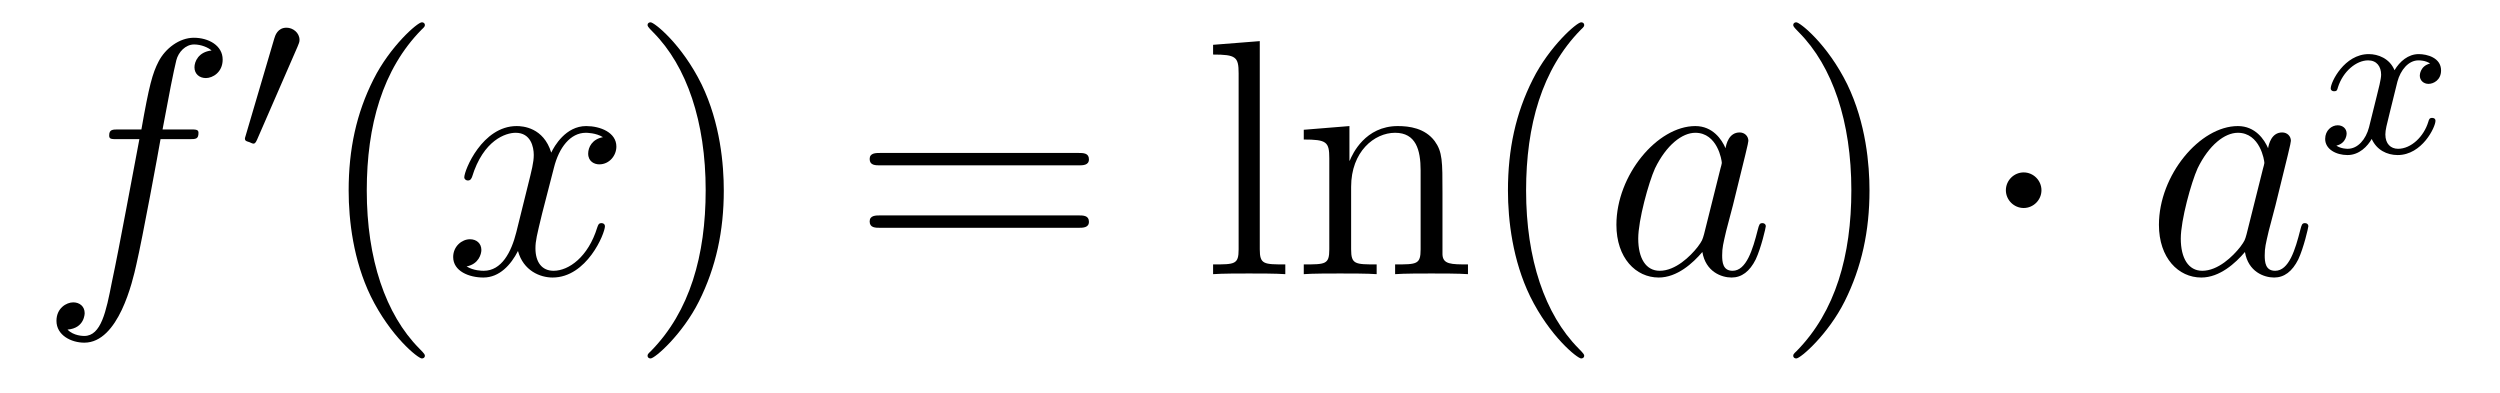 <?xml version='1.0'?>
<!-- This file was generated by dvisvgm 1.14.1 -->
<svg height='14pt' version='1.1' viewBox='0 -14 89 14' width='89pt' xmlns='http://www.w3.org/2000/svg' xmlns:xlink='http://www.w3.org/1999/xlink'>
<g id='page1'>
<g transform='matrix(1 0 0 1 -127 650)'>
<path d='M133.732 -659.046C133.971 -659.046 134.066 -659.046 134.066 -659.273C134.066 -659.392 133.971 -659.392 133.755 -659.392H132.787C133.014 -660.623 133.182 -661.472 133.277 -661.855C133.349 -662.142 133.6 -662.417 133.911 -662.417C134.162 -662.417 134.413 -662.309 134.532 -662.202C134.066 -662.154 133.923 -661.807 133.923 -661.604C133.923 -661.365 134.102 -661.221 134.329 -661.221C134.568 -661.221 134.927 -661.424 134.927 -661.879C134.927 -662.381 134.425 -662.656 133.899 -662.656C133.385 -662.656 132.883 -662.273 132.644 -661.807C132.428 -661.388 132.309 -660.958 132.034 -659.392H131.233C131.006 -659.392 130.887 -659.392 130.887 -659.177C130.887 -659.046 130.958 -659.046 131.197 -659.046H131.962C131.747 -657.934 131.257 -655.232 130.982 -653.953C130.779 -652.913 130.6 -652.04 130.002 -652.04C129.966 -652.04 129.619 -652.04 129.404 -652.267C130.014 -652.315 130.014 -652.841 130.014 -652.853C130.014 -653.092 129.834 -653.236 129.608 -653.236C129.368 -653.236 129.01 -653.032 129.01 -652.578C129.01 -652.064 129.536 -651.801 130.002 -651.801C131.221 -651.801 131.723 -653.989 131.855 -654.587C132.07 -655.507 132.656 -658.687 132.715 -659.046H133.732Z' fill-rule='evenodd'/>
<path d='M137.592 -662.337C137.632 -662.441 137.663 -662.496 137.663 -662.576C137.663 -662.839 137.424 -663.014 137.201 -663.014C136.883 -663.014 136.795 -662.735 136.763 -662.624L135.751 -659.189C135.719 -659.094 135.719 -659.07 135.719 -659.062C135.719 -658.99 135.767 -658.974 135.847 -658.95C135.99 -658.887 136.006 -658.887 136.022 -658.887C136.046 -658.887 136.093 -658.887 136.149 -659.022L137.592 -662.337Z' fill-rule='evenodd'/>
<path d='M142.125 -651.335C142.125 -651.371 142.125 -651.395 141.922 -651.598C140.727 -652.806 140.057 -654.778 140.057 -657.217C140.057 -659.536 140.619 -661.532 142.006 -662.943C142.125 -663.05 142.125 -663.074 142.125 -663.11C142.125 -663.182 142.065 -663.206 142.017 -663.206C141.862 -663.206 140.882 -662.345 140.296 -661.173C139.687 -659.966 139.412 -658.687 139.412 -657.217C139.412 -656.152 139.579 -654.73 140.2 -653.451C140.906 -652.017 141.886 -651.239 142.017 -651.239C142.065 -651.239 142.125 -651.263 142.125 -651.335Z' fill-rule='evenodd'/>
<path d='M148.465 -659.117C148.082 -659.046 147.939 -658.759 147.939 -658.532C147.939 -658.245 148.166 -658.149 148.333 -658.149C148.692 -658.149 148.943 -658.46 148.943 -658.782C148.943 -659.285 148.369 -659.512 147.867 -659.512C147.138 -659.512 146.731 -658.794 146.624 -658.567C146.349 -659.464 145.608 -659.512 145.393 -659.512C144.173 -659.512 143.528 -657.946 143.528 -657.683C143.528 -657.635 143.575 -657.575 143.659 -657.575C143.755 -657.575 143.779 -657.647 143.803 -657.695C144.209 -659.022 145.01 -659.273 145.357 -659.273C145.895 -659.273 146.002 -658.771 146.002 -658.484C146.002 -658.221 145.93 -657.946 145.787 -657.372L145.381 -655.734C145.201 -655.017 144.855 -654.36 144.221 -654.36C144.161 -654.36 143.863 -654.36 143.611 -654.515C144.042 -654.599 144.137 -654.957 144.137 -655.101C144.137 -655.34 143.958 -655.483 143.731 -655.483C143.444 -655.483 143.133 -655.232 143.133 -654.85C143.133 -654.348 143.695 -654.12 144.209 -654.12C144.783 -654.12 145.19 -654.575 145.44 -655.065C145.632 -654.36 146.229 -654.12 146.672 -654.12C147.891 -654.12 148.536 -655.687 148.536 -655.949C148.536 -656.009 148.489 -656.057 148.417 -656.057C148.31 -656.057 148.297 -655.997 148.262 -655.902C147.939 -654.85 147.246 -654.36 146.708 -654.36C146.289 -654.36 146.062 -654.67 146.062 -655.16C146.062 -655.423 146.11 -655.615 146.301 -656.404L146.72 -658.029C146.899 -658.747 147.305 -659.273 147.855 -659.273C147.879 -659.273 148.214 -659.273 148.465 -659.117Z' fill-rule='evenodd'/>
<path d='M152.767 -657.217C152.767 -658.125 152.648 -659.607 151.978 -660.994C151.273 -662.428 150.293 -663.206 150.161 -663.206C150.113 -663.206 150.054 -663.182 150.054 -663.11C150.054 -663.074 150.054 -663.05 150.257 -662.847C151.452 -661.64 152.122 -659.667 152.122 -657.228C152.122 -654.909 151.56 -652.913 150.173 -651.502C150.054 -651.395 150.054 -651.371 150.054 -651.335C150.054 -651.263 150.113 -651.239 150.161 -651.239C150.317 -651.239 151.297 -652.1 151.883 -653.272C152.493 -654.491 152.767 -655.782 152.767 -657.217Z' fill-rule='evenodd'/>
<path d='M165.384 -658.113C165.551 -658.113 165.766 -658.113 165.766 -658.328C165.766 -658.555 165.563 -658.555 165.384 -658.555H158.343C158.175 -658.555 157.96 -658.555 157.96 -658.34C157.96 -658.113 158.164 -658.113 158.343 -658.113H165.384ZM165.384 -655.89C165.551 -655.89 165.766 -655.89 165.766 -656.105C165.766 -656.332 165.563 -656.332 165.384 -656.332H158.343C158.175 -656.332 157.96 -656.332 157.96 -656.117C157.96 -655.89 158.164 -655.89 158.343 -655.89H165.384Z' fill-rule='evenodd'/>
<path d='M171.848 -662.536L170.186 -662.405V-662.058C171 -662.058 171.095 -661.974 171.095 -661.388V-655.125C171.095 -654.587 170.964 -654.587 170.186 -654.587V-654.24C170.521 -654.264 171.107 -654.264 171.465 -654.264C171.824 -654.264 172.422 -654.264 172.757 -654.24V-654.587C171.992 -654.587 171.848 -654.587 171.848 -655.125V-662.536ZM178.352 -657.145C178.352 -658.257 178.352 -658.591 178.077 -658.974C177.73 -659.44 177.168 -659.512 176.762 -659.512C175.602 -659.512 175.148 -658.52 175.052 -658.281H175.04V-659.512L173.414 -659.38V-659.033C174.227 -659.033 174.323 -658.95 174.323 -658.364V-655.125C174.323 -654.587 174.192 -654.587 173.414 -654.587V-654.24C173.725 -654.264 174.371 -654.264 174.705 -654.264C175.052 -654.264 175.698 -654.264 176.009 -654.24V-654.587C175.244 -654.587 175.1 -654.587 175.1 -655.125V-657.348C175.1 -658.603 175.925 -659.273 176.666 -659.273S177.574 -658.663 177.574 -657.934V-655.125C177.574 -654.587 177.443 -654.587 176.666 -654.587V-654.24C176.977 -654.264 177.622 -654.264 177.957 -654.264C178.304 -654.264 178.949 -654.264 179.26 -654.24V-654.587C178.662 -654.587 178.364 -654.587 178.352 -654.945V-657.145ZM183.397 -651.335C183.397 -651.371 183.397 -651.395 183.194 -651.598C181.998 -652.806 181.329 -654.778 181.329 -657.217C181.329 -659.536 181.891 -661.532 183.278 -662.943C183.397 -663.05 183.397 -663.074 183.397 -663.11C183.397 -663.182 183.337 -663.206 183.289 -663.206C183.134 -663.206 182.154 -662.345 181.568 -661.173C180.958 -659.966 180.683 -658.687 180.683 -657.217C180.683 -656.152 180.851 -654.73 181.472 -653.451C182.178 -652.017 183.158 -651.239 183.289 -651.239C183.337 -651.239 183.397 -651.263 183.397 -651.335Z' fill-rule='evenodd'/>
<path d='M187.664 -655.662C187.604 -655.459 187.604 -655.435 187.436 -655.208C187.174 -654.873 186.648 -654.36 186.086 -654.36C185.595 -654.36 185.321 -654.802 185.321 -655.507C185.321 -656.165 185.691 -657.503 185.918 -658.006C186.325 -658.842 186.887 -659.273 187.353 -659.273C188.142 -659.273 188.297 -658.293 188.297 -658.197C188.297 -658.185 188.261 -658.029 188.25 -658.006L187.664 -655.662ZM188.429 -658.723C188.297 -659.033 187.974 -659.512 187.353 -659.512C186.002 -659.512 184.544 -657.767 184.544 -655.997C184.544 -654.814 185.237 -654.12 186.05 -654.12C186.707 -654.12 187.269 -654.634 187.604 -655.029C187.723 -654.324 188.285 -654.12 188.644 -654.12C189.003 -654.12 189.29 -654.336 189.504 -654.766C189.696 -655.173 189.863 -655.902 189.863 -655.949C189.863 -656.009 189.816 -656.057 189.744 -656.057C189.636 -656.057 189.624 -655.997 189.576 -655.818C189.397 -655.113 189.17 -654.36 188.68 -654.36C188.333 -654.36 188.309 -654.67 188.309 -654.909C188.309 -655.184 188.345 -655.316 188.453 -655.782C188.536 -656.081 188.596 -656.344 188.692 -656.691C189.134 -658.484 189.242 -658.914 189.242 -658.986C189.242 -659.153 189.11 -659.285 188.931 -659.285C188.548 -659.285 188.453 -658.866 188.429 -658.723Z' fill-rule='evenodd'/>
<path d='M193.554 -657.217C193.554 -658.125 193.434 -659.607 192.764 -660.994C192.06 -662.428 191.079 -663.206 190.948 -663.206C190.9 -663.206 190.84 -663.182 190.84 -663.11C190.84 -663.074 190.84 -663.05 191.043 -662.847C192.239 -661.64 192.908 -659.667 192.908 -657.228C192.908 -654.909 192.347 -652.913 190.959 -651.502C190.84 -651.395 190.84 -651.371 190.84 -651.335C190.84 -651.263 190.9 -651.239 190.948 -651.239C191.103 -651.239 192.083 -652.1 192.67 -653.272C193.279 -654.491 193.554 -655.782 193.554 -657.217Z' fill-rule='evenodd'/>
<path d='M199.676 -657.228C199.676 -657.575 199.39 -657.862 199.043 -657.862C198.696 -657.862 198.409 -657.575 198.409 -657.228C198.409 -656.882 198.696 -656.595 199.043 -656.595C199.39 -656.595 199.676 -656.882 199.676 -657.228Z' fill-rule='evenodd'/>
<path d='M206.978 -655.662C206.92 -655.459 206.92 -655.435 206.752 -655.208C206.489 -654.873 205.963 -654.36 205.4 -654.36C204.911 -654.36 204.636 -654.802 204.636 -655.507C204.636 -656.165 205.007 -657.503 205.234 -658.006C205.64 -658.842 206.202 -659.273 206.668 -659.273C207.457 -659.273 207.612 -658.293 207.612 -658.197C207.612 -658.185 207.576 -658.029 207.565 -658.006L206.978 -655.662ZM207.744 -658.723C207.612 -659.033 207.289 -659.512 206.668 -659.512C205.318 -659.512 203.858 -657.767 203.858 -655.997C203.858 -654.814 204.552 -654.12 205.366 -654.12C206.022 -654.12 206.585 -654.634 206.92 -655.029C207.038 -654.324 207.6 -654.12 207.959 -654.12S208.604 -654.336 208.819 -654.766C209.011 -655.173 209.178 -655.902 209.178 -655.949C209.178 -656.009 209.131 -656.057 209.059 -656.057C208.951 -656.057 208.939 -655.997 208.891 -655.818C208.712 -655.113 208.486 -654.36 207.995 -654.36C207.648 -654.36 207.624 -654.67 207.624 -654.909C207.624 -655.184 207.66 -655.316 207.768 -655.782C207.852 -656.081 207.911 -656.344 208.007 -656.691C208.45 -658.484 208.556 -658.914 208.556 -658.986C208.556 -659.153 208.426 -659.285 208.246 -659.285C207.864 -659.285 207.768 -658.866 207.744 -658.723Z' fill-rule='evenodd'/>
<path d='M213.512 -661.739C213.162 -661.652 213.145 -661.341 213.145 -661.309C213.145 -661.134 213.281 -661.014 213.456 -661.014S213.902 -661.15 213.902 -661.492C213.902 -661.947 213.401 -662.074 213.106 -662.074C212.731 -662.074 212.429 -661.811 212.245 -661.5C212.07 -661.923 211.656 -662.074 211.328 -662.074C210.461 -662.074 209.974 -661.078 209.974 -660.855C209.974 -660.783 210.03 -660.751 210.094 -660.751C210.19 -660.751 210.205 -660.791 210.229 -660.887C210.413 -661.468 210.89 -661.851 211.306 -661.851C211.615 -661.851 211.768 -661.628 211.768 -661.341C211.768 -661.182 211.672 -660.815 211.608 -660.56C211.552 -660.329 211.376 -659.62 211.337 -659.468C211.225 -659.038 210.938 -658.703 210.58 -658.703C210.548 -658.703 210.341 -658.703 210.174 -658.815C210.54 -658.902 210.54 -659.237 210.54 -659.245C210.54 -659.428 210.396 -659.54 210.221 -659.54C210.006 -659.54 209.776 -659.357 209.776 -659.054C209.776 -658.687 210.166 -658.48 210.572 -658.48C210.994 -658.48 211.289 -658.799 211.433 -659.054C211.608 -658.663 211.974 -658.48 212.357 -658.48C213.226 -658.48 213.703 -659.476 213.703 -659.699C213.703 -659.779 213.64 -659.803 213.583 -659.803C213.488 -659.803 213.472 -659.747 213.449 -659.667C213.289 -659.134 212.834 -658.703 212.372 -658.703C212.11 -658.703 211.919 -658.879 211.919 -659.213C211.919 -659.373 211.967 -659.556 212.078 -660.002C212.134 -660.241 212.309 -660.942 212.348 -661.094C212.46 -661.508 212.74 -661.851 213.098 -661.851C213.138 -661.851 213.344 -661.851 213.512 -661.739Z' fill-rule='evenodd'/>
</g>
</g>
</svg>
